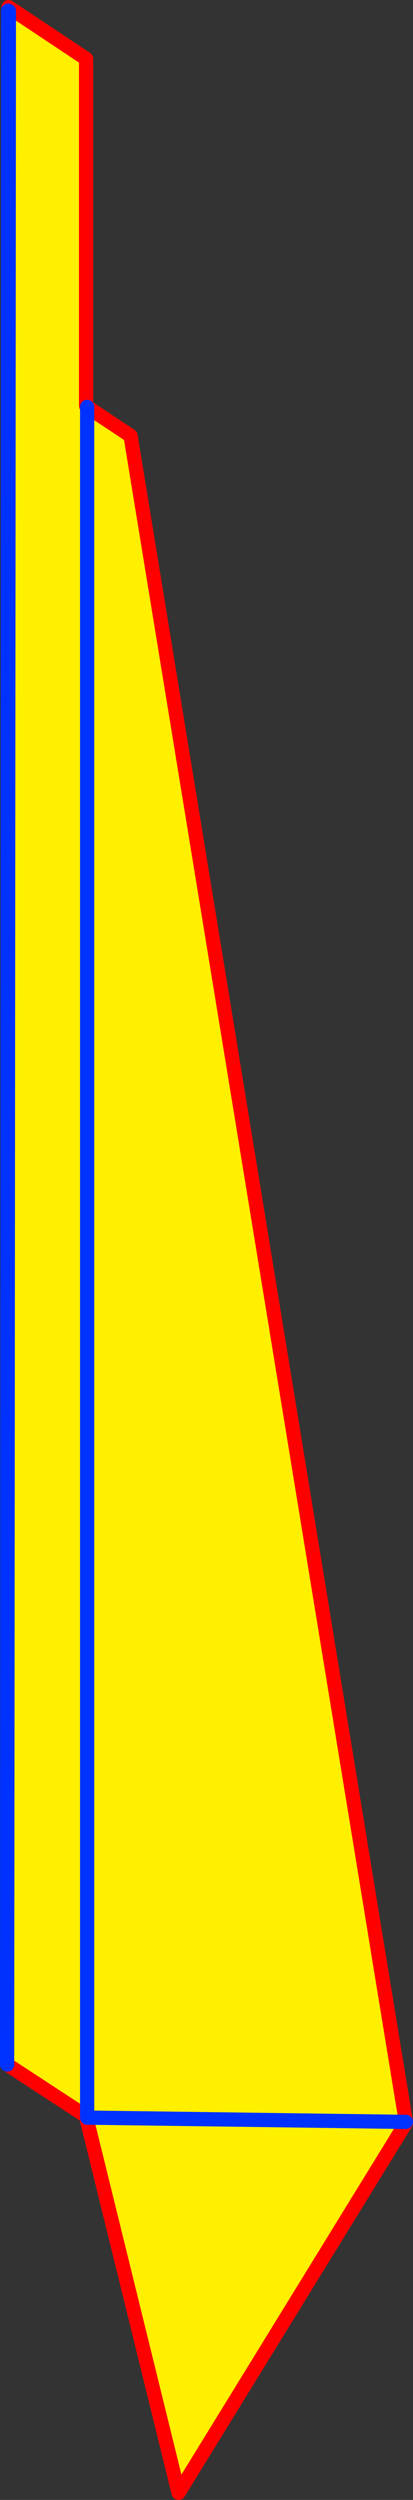<?xml version="1.0" encoding="UTF-8" standalone="no"?>
<svg xmlns:xlink="http://www.w3.org/1999/xlink" height="350.8px" width="58.05px" xmlns="http://www.w3.org/2000/svg">
  <rect width="100%" height="100%" fill="#333333" stroke="none"/>
  <g transform="matrix(1.0, 0.0, 0.0, 1.0, -256.9, -102.85)">
    <path d="M269.15 159.95 L269.0 159.8 269.0 111.1 258.1 103.85 258.15 104.4 258.05 104.35 257.9 392.55 269.0 399.8 269.15 400.0 269.15 159.95 269.15 400.0 313.95 400.6 269.15 400.0 269.05 400.05 282.0 452.65 313.95 400.75 313.95 400.6 275.25 164.0 269.15 159.95" fill="#fff000" fill-rule="evenodd" stroke="none"/>
    <path d="M258.15 104.4 L258.1 103.85 269.0 111.1 269.0 159.8 269.15 159.95 275.25 164.0 313.95 400.6 313.95 400.75 282.0 452.65 269.05 400.05 269.0 399.8 257.9 392.55" fill="none" stroke="#ff0000" stroke-linecap="round" stroke-linejoin="round" stroke-width="2.0"/>
    <path d="M269.15 159.95 L269.15 400.0 313.95 400.6 M257.9 392.55 L258.05 104.35 258.15 104.4 Z" fill="none" stroke="#0032ff" stroke-linecap="round" stroke-linejoin="round" stroke-width="2.0"/>
  </g>
</svg>

